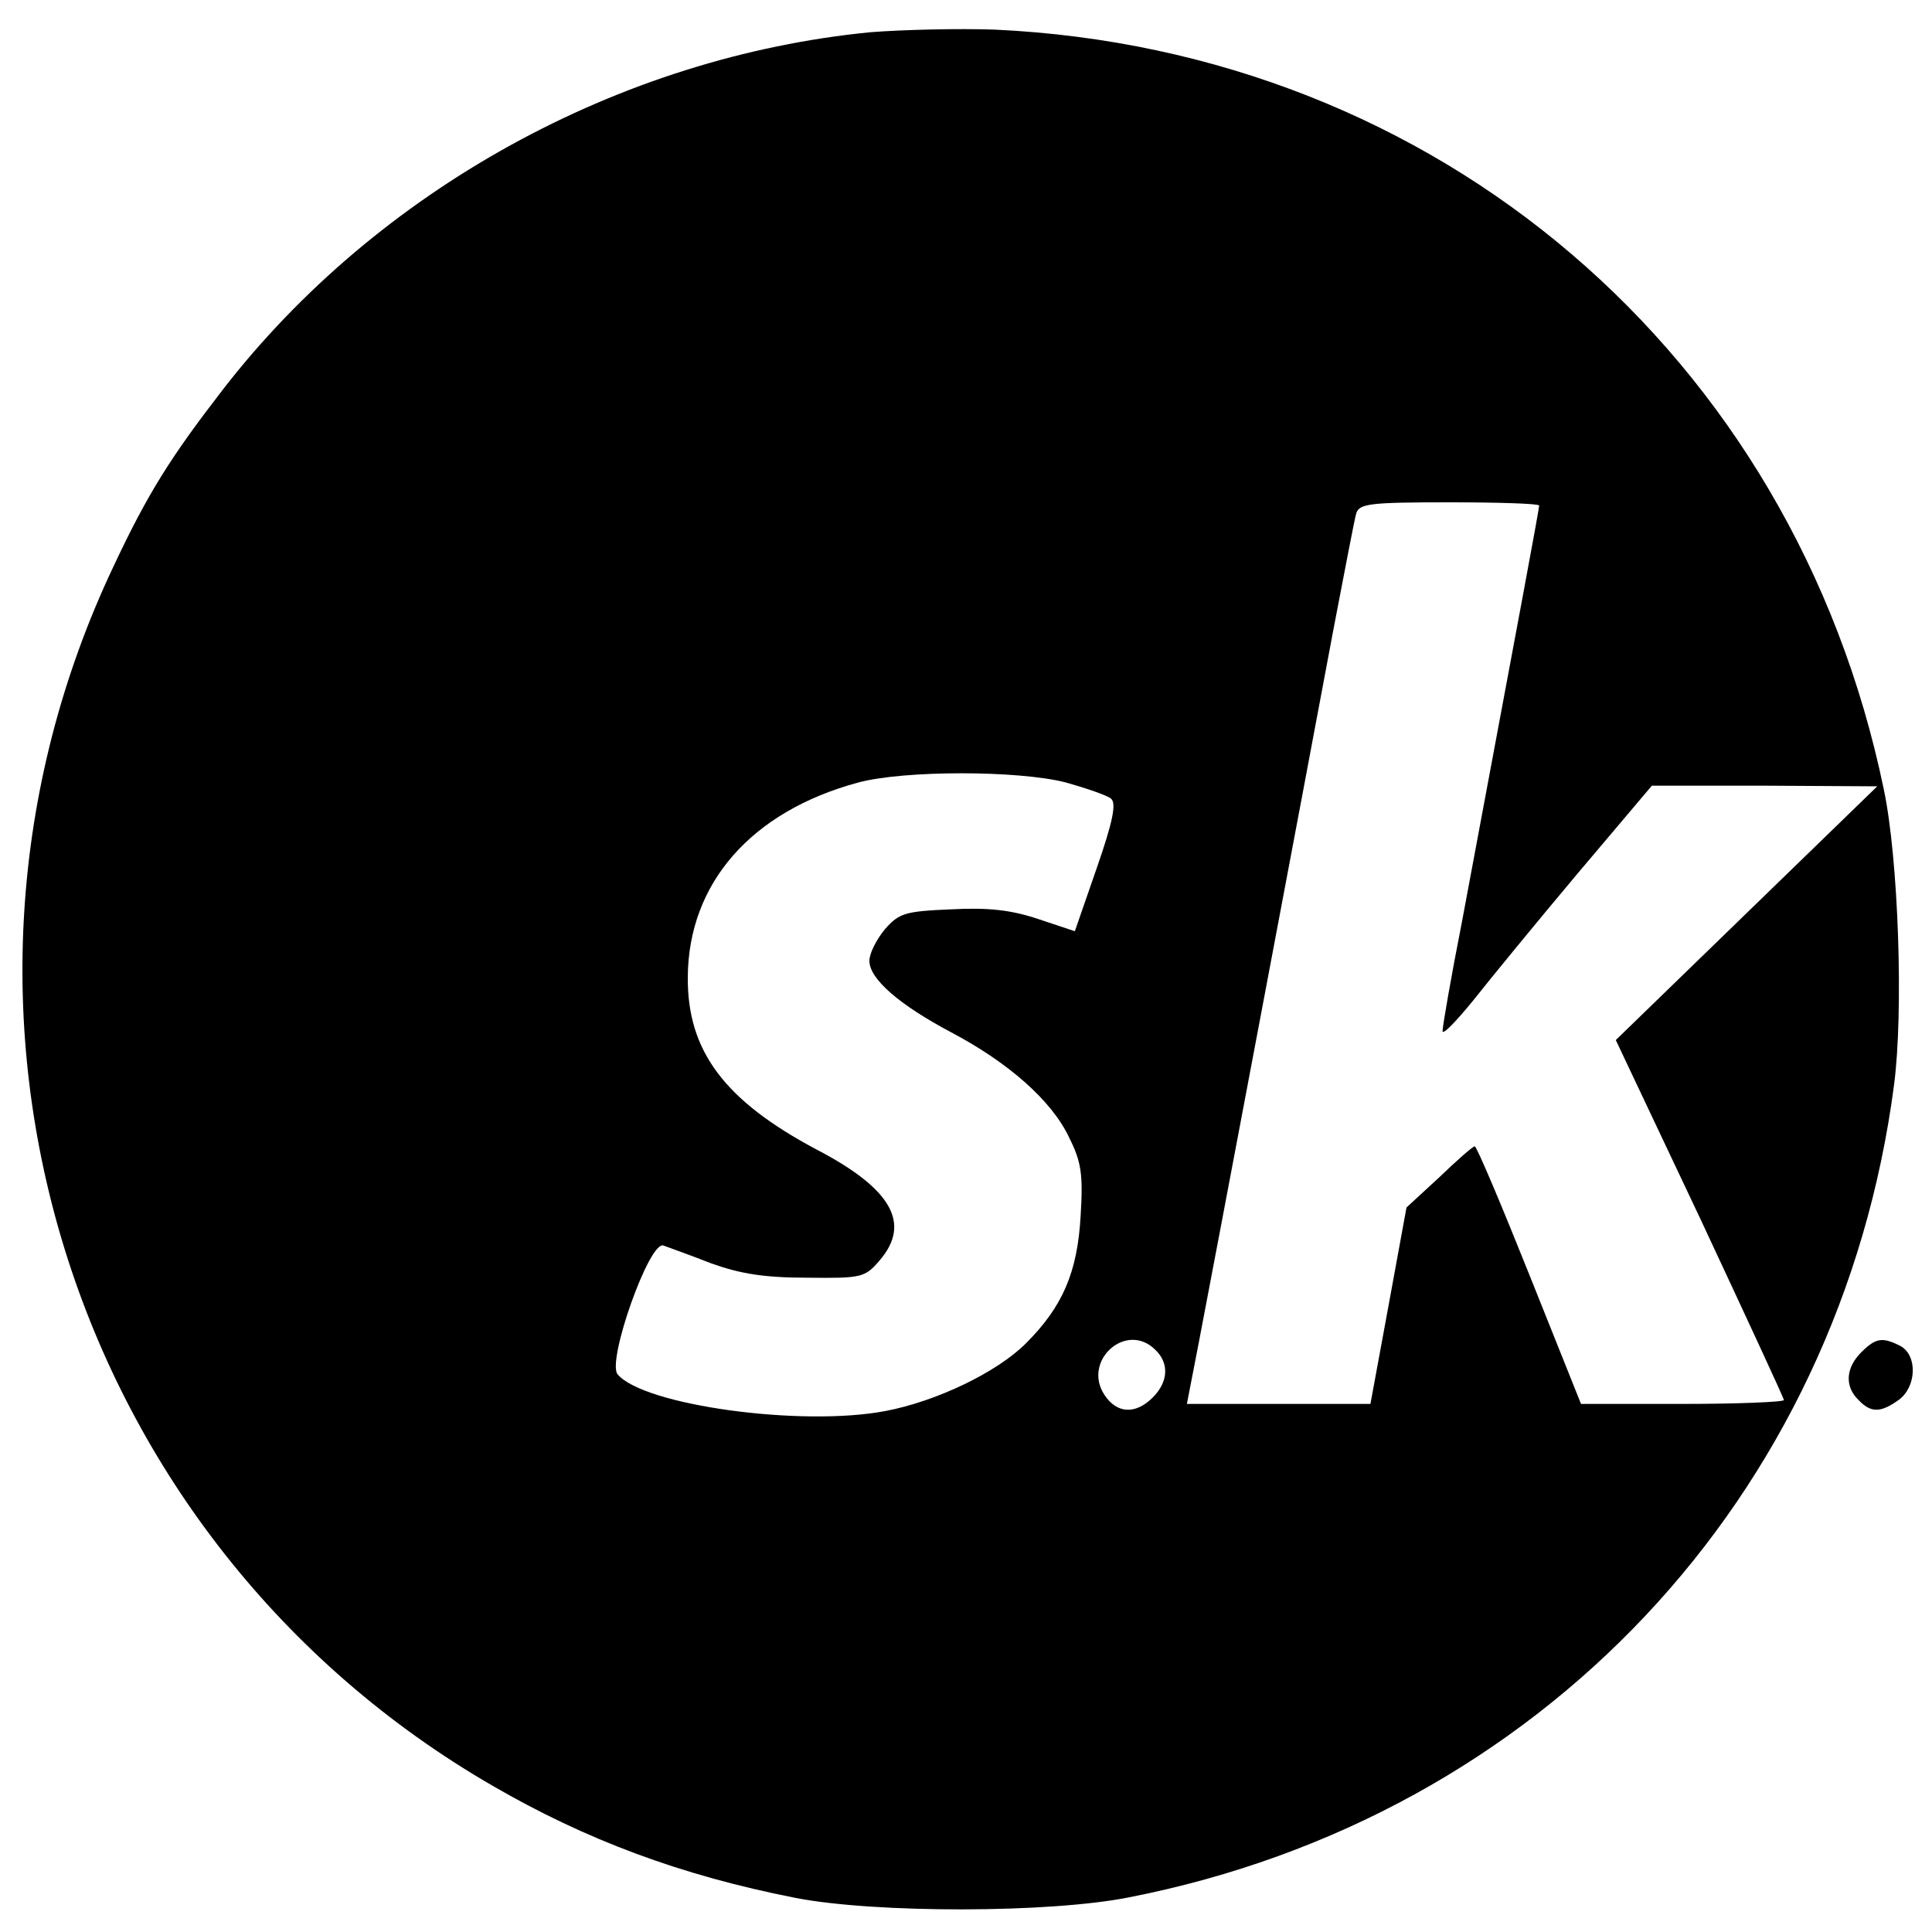 <?xml version="1.0" standalone="no"?>
<!DOCTYPE svg PUBLIC "-//W3C//DTD SVG 20010904//EN"
 "http://www.w3.org/TR/2001/REC-SVG-20010904/DTD/svg10.dtd">
<svg version="1.0" xmlns="http://www.w3.org/2000/svg"
 width="300pt" height="300pt" viewBox="0 0 300 300"
 preserveAspectRatio="xMidYMid meet">
<g transform="translate(0,300) scale(0.1,-0.1)"
fill="#000000" stroke="none">
<path d="M1352 2950 c-390 -38 -766 -245 -1006 -555 -81 -105 -116 -160 -170
-275 -326 -689 -70 -1512 589 -1893 145 -84 292 -139 470 -174 123 -24 395
-24 519 1 637 125 1103 620 1187 1261 15 113 7 352 -16 460 -140 675 -693
1147 -1380 1179 -55 2 -142 0 -193 -4z m1038 -735 c0 -5 -27 -150 -120 -647
-17 -86 -30 -162 -30 -169 0 -7 21 15 48 48 26 33 99 122 162 197 l115 136
175 0 175 -1 -203 -197 -203 -197 131 -277 c71 -152 130 -279 130 -282 0 -3
-71 -6 -157 -6 l-158 0 -80 200 c-44 110 -82 200 -85 200 -3 0 -28 -22 -55
-48 l-51 -47 -28 -153 -28 -152 -142 0 -143 0 19 98 c21 109 163 861 209 1107
17 88 32 168 35 178 5 15 21 17 145 17 76 0 139 -2 139 -5z m-735 -430 c32 -9
64 -20 70 -25 9 -7 3 -36 -22 -108 l-34 -98 -57 19 c-42 14 -77 18 -135 15
-72 -3 -81 -6 -103 -31 -13 -16 -24 -37 -24 -49 0 -28 46 -68 127 -111 89 -47
156 -106 183 -163 19 -38 22 -57 18 -122 -5 -88 -28 -141 -85 -198 -45 -45
-139 -90 -218 -105 -131 -25 -376 9 -416 57 -17 20 49 207 71 200 8 -3 42 -15
75 -28 45 -16 82 -22 148 -22 85 -1 90 0 113 27 49 57 19 111 -98 172 -143 76
-201 153 -200 268 1 145 98 257 265 302 71 19 248 19 322 0z m139 -881 c22
-21 20 -50 -4 -74 -27 -27 -56 -25 -75 4 -35 53 34 115 79 70z"/>
<path d="M2890 900 c-24 -24 -26 -53 -4 -74 19 -20 34 -20 62 0 28 20 30 69 3
84 -28 14 -38 13 -61 -10z"/>
</g>
</svg>
